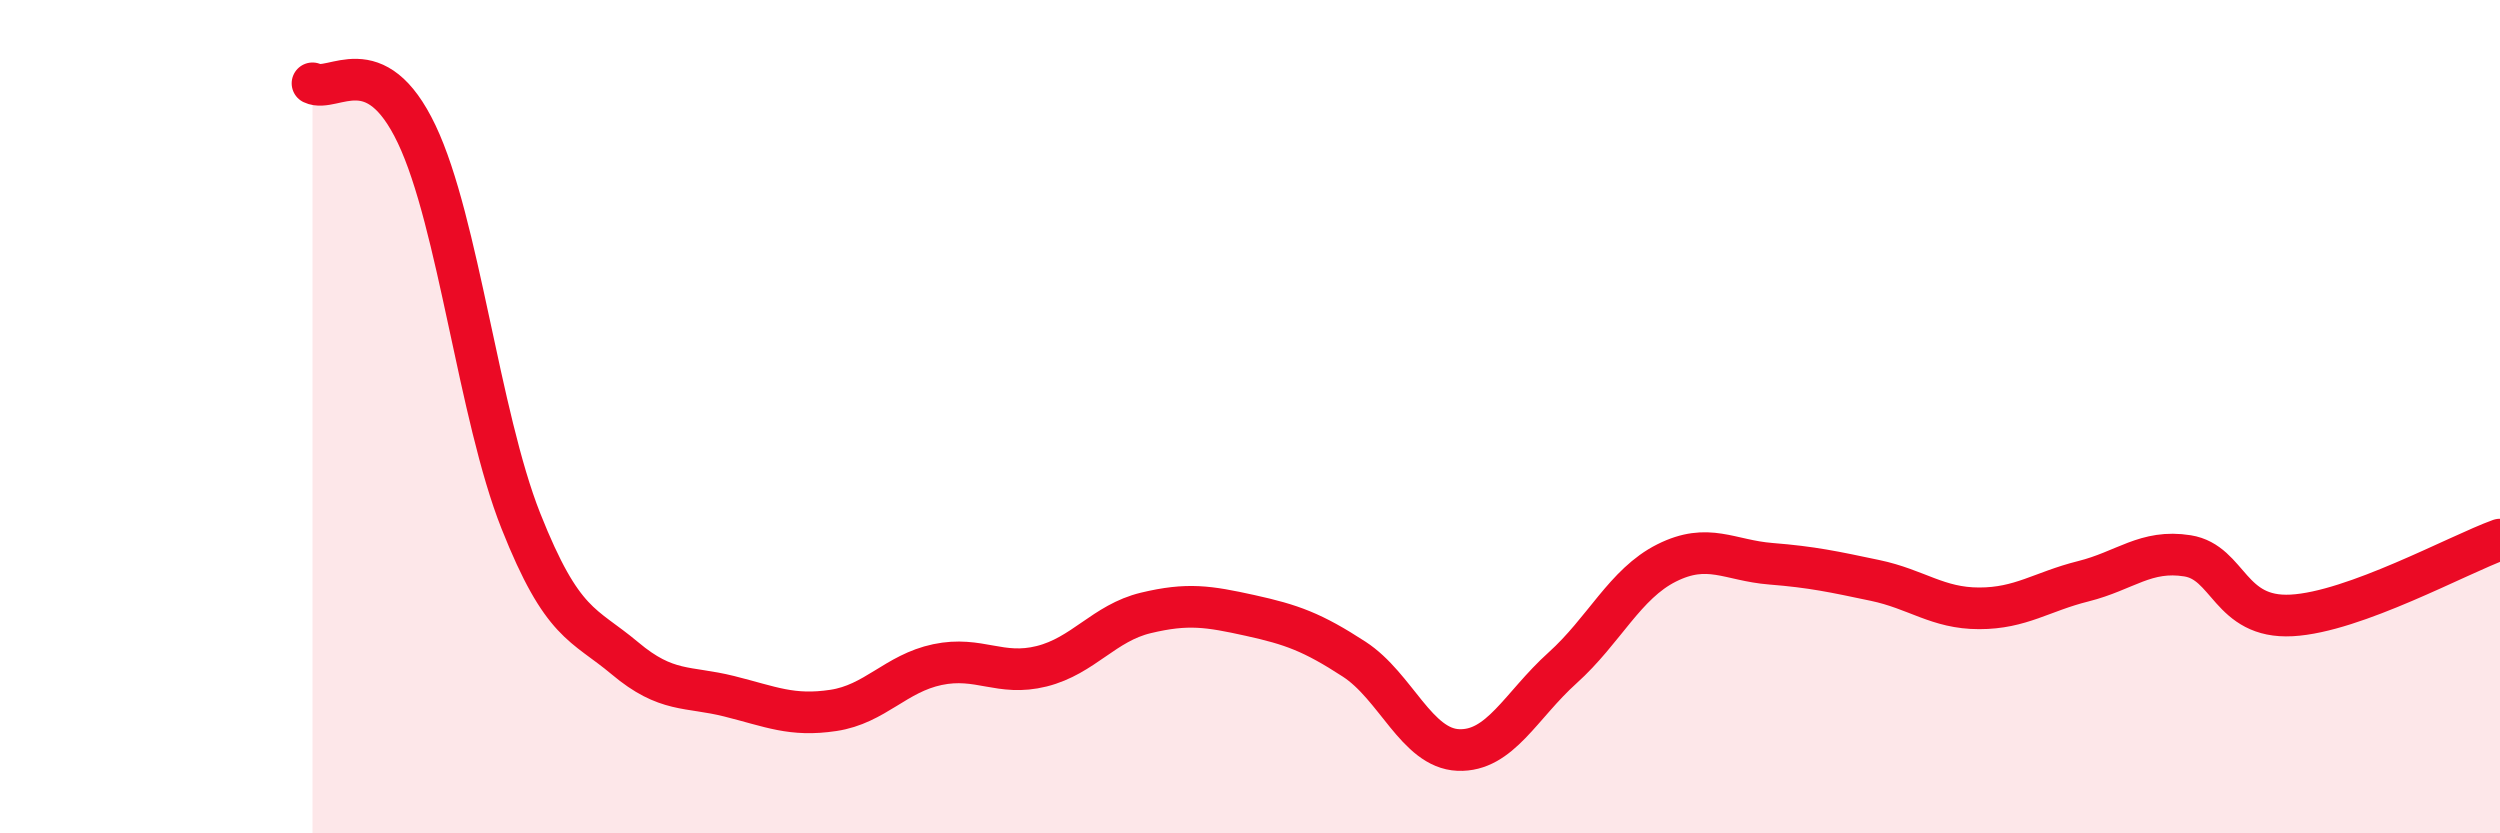 
    <svg width="60" height="20" viewBox="0 0 60 20" xmlns="http://www.w3.org/2000/svg">
      <path
        d="M 7.5,2 C 8,2.24 9,1.12 10,3.22 C 11,5.32 11.5,9.98 12.5,12.5 C 13.5,15.02 14,14.96 15,15.8 C 16,16.64 16.5,16.46 17.5,16.71 C 18.5,16.96 19,17.2 20,17.05 C 21,16.9 21.5,16.16 22.5,15.95 C 23.5,15.74 24,16.24 25,15.99 C 26,15.74 26.5,14.95 27.5,14.71 C 28.5,14.47 29,14.55 30,14.77 C 31,14.99 31.5,15.17 32.5,15.82 C 33.5,16.47 34,17.96 35,18 C 36,18.04 36.5,16.93 37.5,16.03 C 38.5,15.13 39,14.01 40,13.51 C 41,13.01 41.5,13.45 42.5,13.53 C 43.5,13.61 44,13.72 45,13.93 C 46,14.14 46.5,14.6 47.5,14.6 C 48.5,14.6 49,14.2 50,13.95 C 51,13.7 51.5,13.18 52.5,13.34 C 53.5,13.5 53.5,14.85 55,14.77 C 56.5,14.69 59,13.31 60,12.95L60 20L7.5 20Z"
        fill="#EB0A25"
        opacity="0.1"
        stroke-linecap="round"
        stroke-linejoin="round"
      />
      <path
        d="M 7.5,2 C 8,2.24 9,1.12 10,3.22 C 11,5.32 11.5,9.98 12.5,12.5 C 13.5,15.02 14,14.96 15,15.8 C 16,16.64 16.5,16.46 17.5,16.71 C 18.5,16.96 19,17.2 20,17.05 C 21,16.9 21.5,16.16 22.5,15.95 C 23.5,15.74 24,16.24 25,15.99 C 26,15.74 26.5,14.95 27.5,14.71 C 28.5,14.47 29,14.55 30,14.77 C 31,14.99 31.5,15.17 32.5,15.82 C 33.5,16.47 34,17.96 35,18 C 36,18.04 36.5,16.93 37.5,16.03 C 38.5,15.13 39,14.01 40,13.51 C 41,13.01 41.5,13.45 42.5,13.53 C 43.5,13.61 44,13.72 45,13.93 C 46,14.14 46.5,14.6 47.5,14.6 C 48.5,14.6 49,14.2 50,13.95 C 51,13.7 51.5,13.18 52.5,13.34 C 53.5,13.5 53.5,14.85 55,14.77 C 56.5,14.69 59,13.31 60,12.95"
        stroke="#EB0A25"
        stroke-width="1"
        fill="none"
        stroke-linecap="round"
        stroke-linejoin="round"
      />
    </svg>
  
